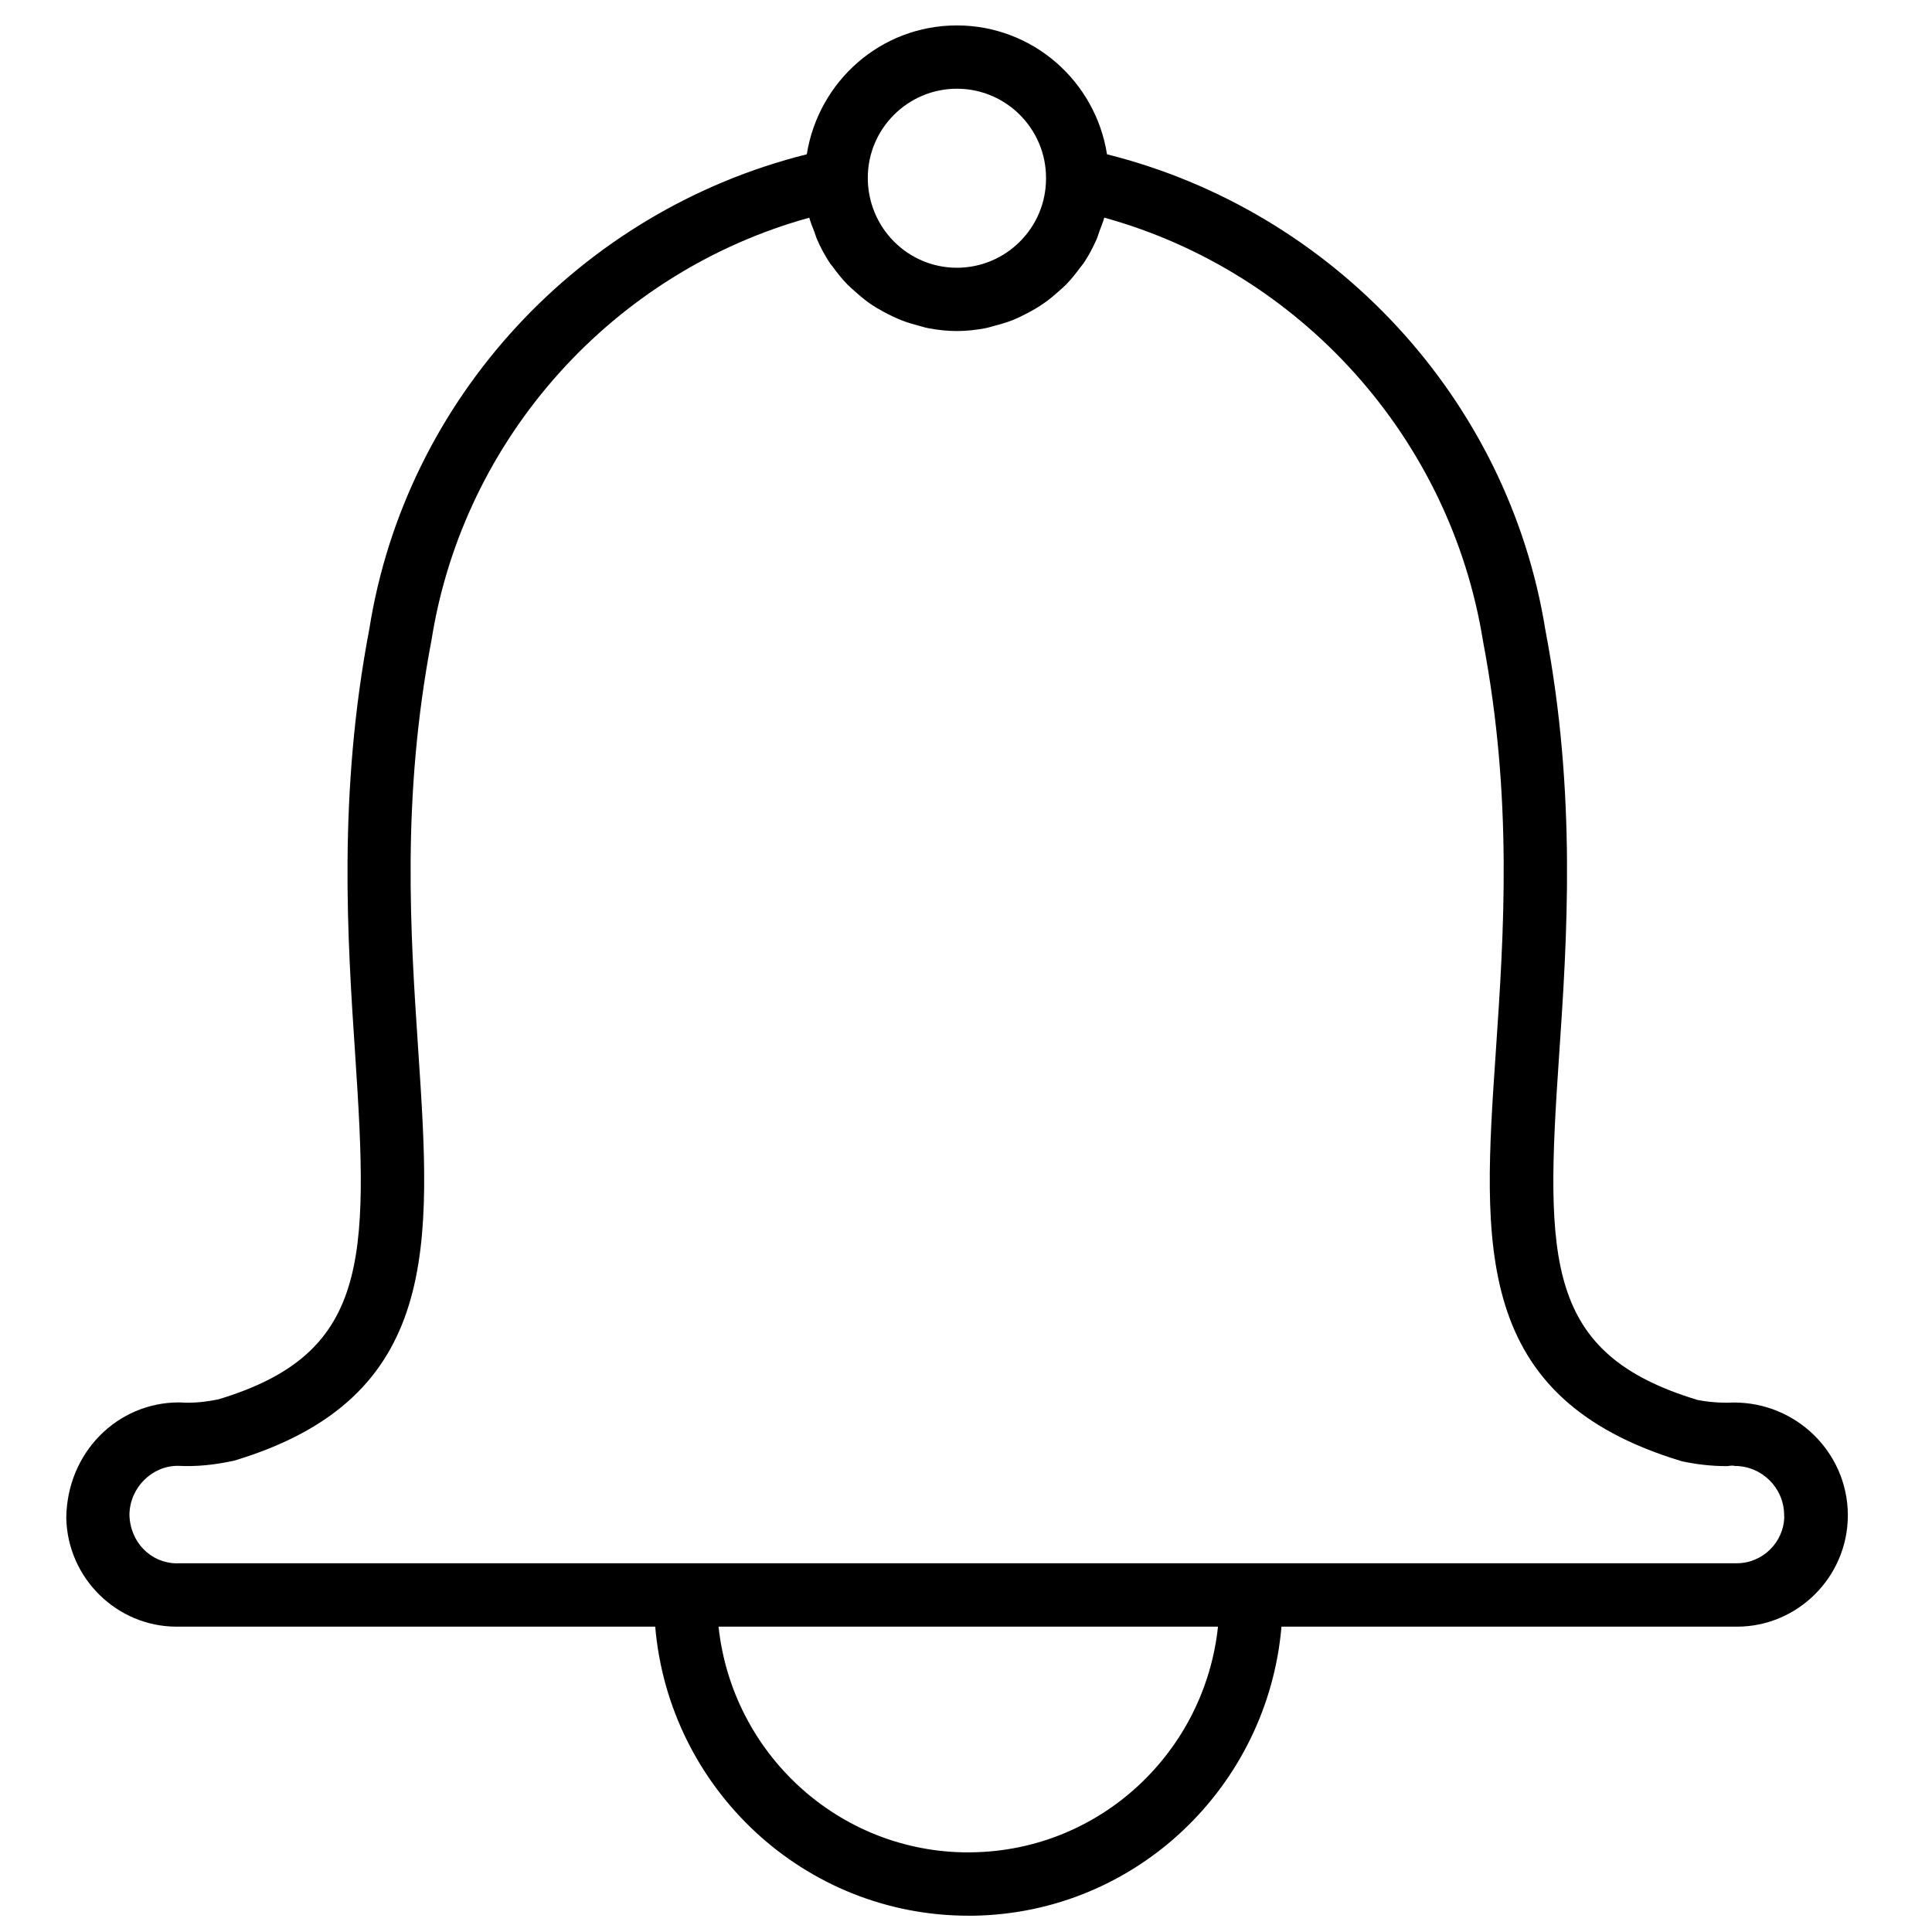 <?xml version="1.0" encoding="UTF-8"?>
<!-- Uploaded to: ICON Repo, www.iconrepo.com, Generator: ICON Repo Mixer Tools -->
<svg width="800px" height="800px" version="1.1" viewBox="144 144 512 512" xmlns="http://www.w3.org/2000/svg">
 <defs>
  <clipPath id="a">
   <path d="m161 150h473v501.9h-473z"/>
  </clipPath>
 </defs>
 <g clip-path="url(#a)">
  <path d="m603.52 515.69h-0.23c-3.484 0.148-6.781-0.168-9.426-0.691-40.324-12.176-40.41-36.734-36.695-91.148 2.098-30.859 4.723-69.254-3.633-112.92-9.844-61.34-56.258-111.05-116.17-126.04-3.023-19.312-19.648-34.152-39.801-34.152-20.09 0-36.652 14.758-39.758 34.152-59.93 14.945-106.26 64.652-115.93 125.78-8.355 43.832-5.793 82.203-3.738 113.02 3.633 54.496 3.547 79.098-36.168 91.125-3.316 0.691-6.719 1.09-10.348 0.84h-0.211c-16.246 0-29.641 13.203-29.852 30.605 0.336 16.016 13.457 28.82 29.242 28.82h0.566 126.27c3.672 42.93 39.445 76.602 83.023 76.602h1.387c43.223-0.734 77.945-34.426 81.555-76.602h120.7c16.039 0 29.223-13.059 29.391-29.199v-0.629-0.125c-0.254-16.285-13.645-29.445-30.168-29.445zm-205.93-348.18c13.016 0 23.617 10.602 23.617 23.617v0.211c0 13.016-10.602 23.617-23.617 23.617-13.016-0.004-23.617-10.605-23.617-23.828 0-13.016 10.602-23.617 23.617-23.617zm4.133 467.37c-0.379 0.02-0.734 0.02-1.113 0.02-34.344 0-62.598-26.199-66.188-59.828h132.36c-3.504 33.066-30.961 59.242-65.055 59.809zm215.13-89.07c-0.062 6.863-5.711 12.469-12.594 12.469h-413.09c-0.082 0.02-0.168 0.02-0.25 0.02-6.844 0-12.469-5.519-12.617-12.91 0.105-7.16 5.961-12.93 12.805-12.93h0.062c4.785 0.25 9.613-0.211 14.945-1.387 54.875-16.562 52.164-57.141 48.742-108.46-2.098-31.426-4.492-67.047 3.504-109.03 8.5-53.633 48.219-97.57 100.11-111.89 0.355 1.344 0.902 2.582 1.387 3.863 0.23 0.629 0.398 1.281 0.672 1.891 0.965 2.227 2.121 4.367 3.465 6.383 0.23 0.336 0.504 0.609 0.734 0.922 1.176 1.637 2.434 3.191 3.84 4.641 0.566 0.586 1.219 1.113 1.828 1.68 1.176 1.07 2.371 2.078 3.652 3.023 0.754 0.547 1.512 1.027 2.309 1.512 1.309 0.773 2.652 1.508 4.035 2.156 0.84 0.398 1.66 0.777 2.519 1.113 1.531 0.609 3.148 1.07 4.766 1.492 0.777 0.211 1.531 0.461 2.332 0.609 2.457 0.461 4.977 0.754 7.559 0.754 2.582 0 5.102-0.293 7.559-0.754 0.797-0.148 1.531-0.398 2.309-0.609 1.637-0.418 3.254-0.883 4.809-1.492 0.859-0.336 1.66-0.715 2.477-1.113 1.406-0.672 2.75-1.387 4.074-2.203 0.777-0.484 1.555-0.965 2.289-1.512 1.281-0.922 2.477-1.93 3.652-3 0.629-0.566 1.258-1.09 1.848-1.699 1.344-1.387 2.539-2.898 3.672-4.449 0.293-0.398 0.629-0.734 0.902-1.133 1.324-1.973 2.434-4.074 3.402-6.254 0.336-0.754 0.547-1.574 0.84-2.352 0.418-1.156 0.922-2.289 1.238-3.484 51.914 14.336 91.691 58.297 100.36 112.16 7.957 41.773 5.543 77.418 3.402 108.89-3.504 51.262-6.254 91.777 49.27 108.51 3.945 0.859 7.977 1.301 11.859 1.301 0.734 0 1.387-0.273 2.203-0.043 7.137 0 12.992 5.75 13.078 12.91l-0.008 0.414z"/>
 </g>
</svg>